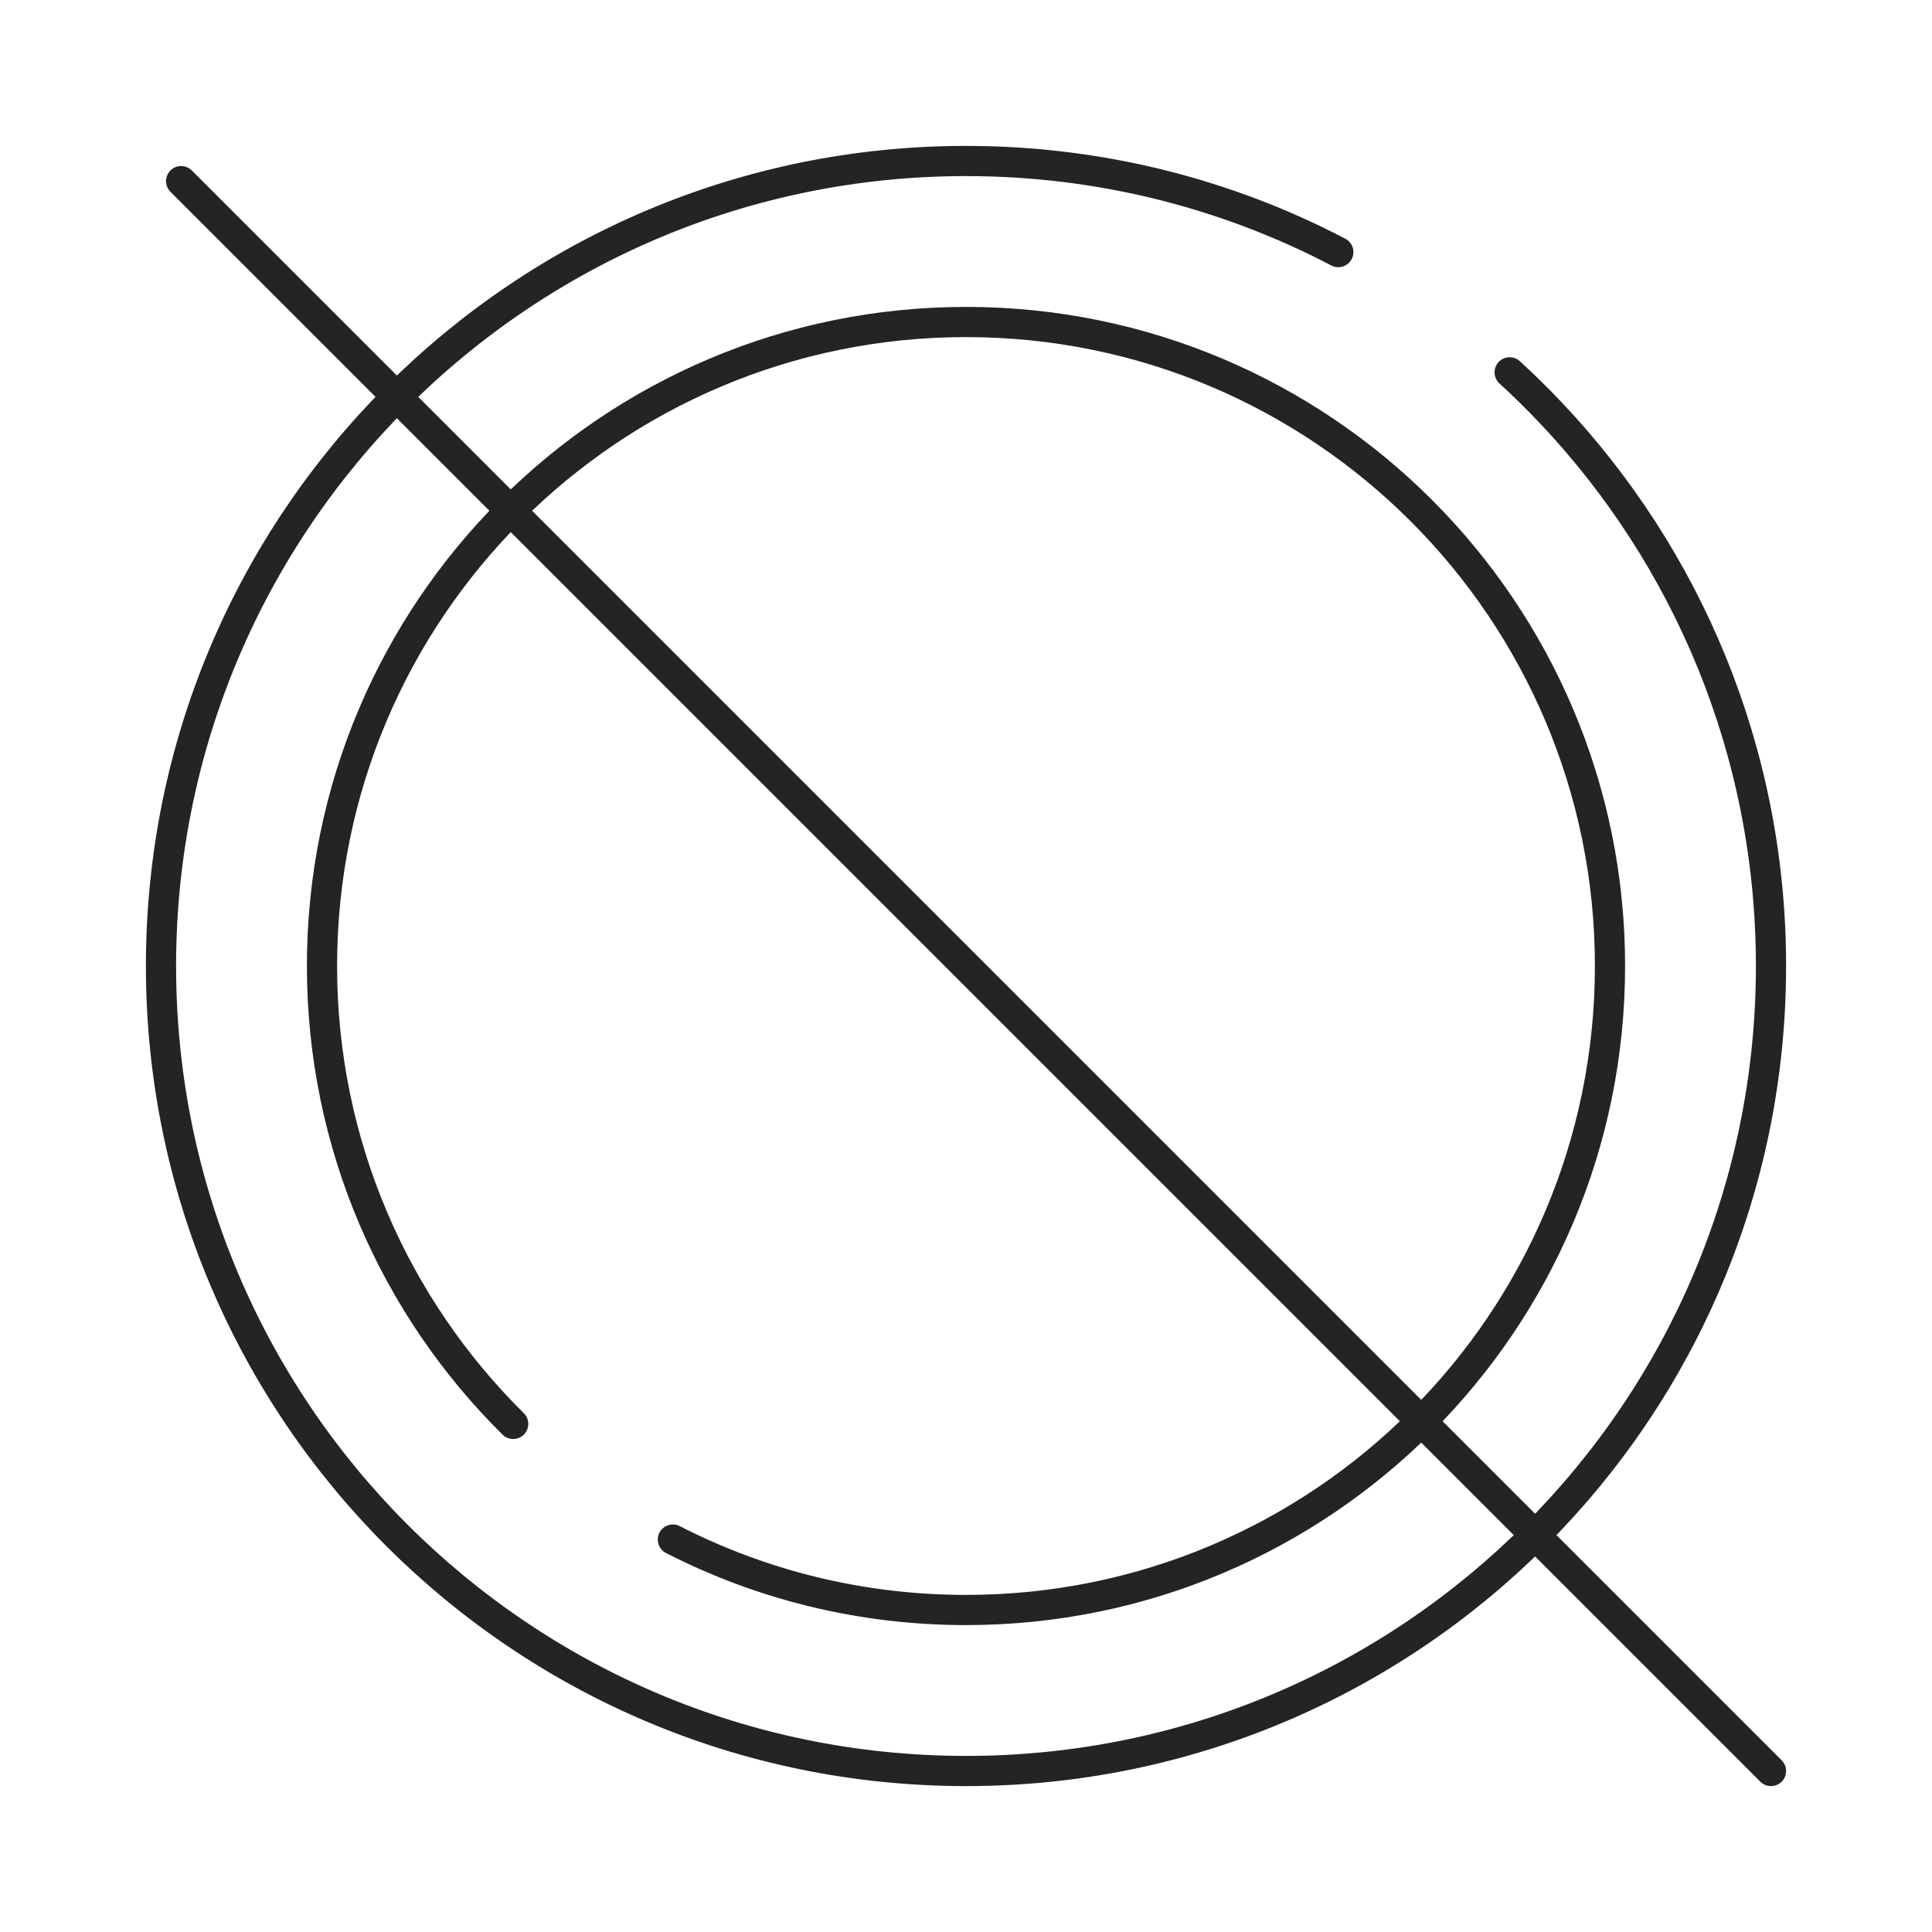 <svg width="96" height="96" viewBox="0 0 96 96" fill="none" xmlns="http://www.w3.org/2000/svg">
<path d="M25.5 70.754C19.634 64.954 16 56.901 16 48C16 30.327 30.327 16 48 16C65.673 16 80 30.327 80 48C80 65.673 65.673 80 48 80C42.754 80 37.803 78.738 33.434 76.5" stroke="#252324" stroke-width="1.5" stroke-linecap="round"/>
<path d="M66.5 12.526C60.968 9.635 54.675 8 48 8C25.909 8 8 25.909 8 48C8 70.091 25.909 88 48 88C70.091 88 88 70.091 88 48C88 37.348 83.836 27.668 77.047 20.5C76.394 19.81 75.715 19.142 75.014 18.5" stroke="#252324" stroke-width="1.5" stroke-linecap="round"/>
<path d="M9 9L88 88" stroke="#252324" stroke-width="1.5" stroke-linecap="round"/>
</svg>
